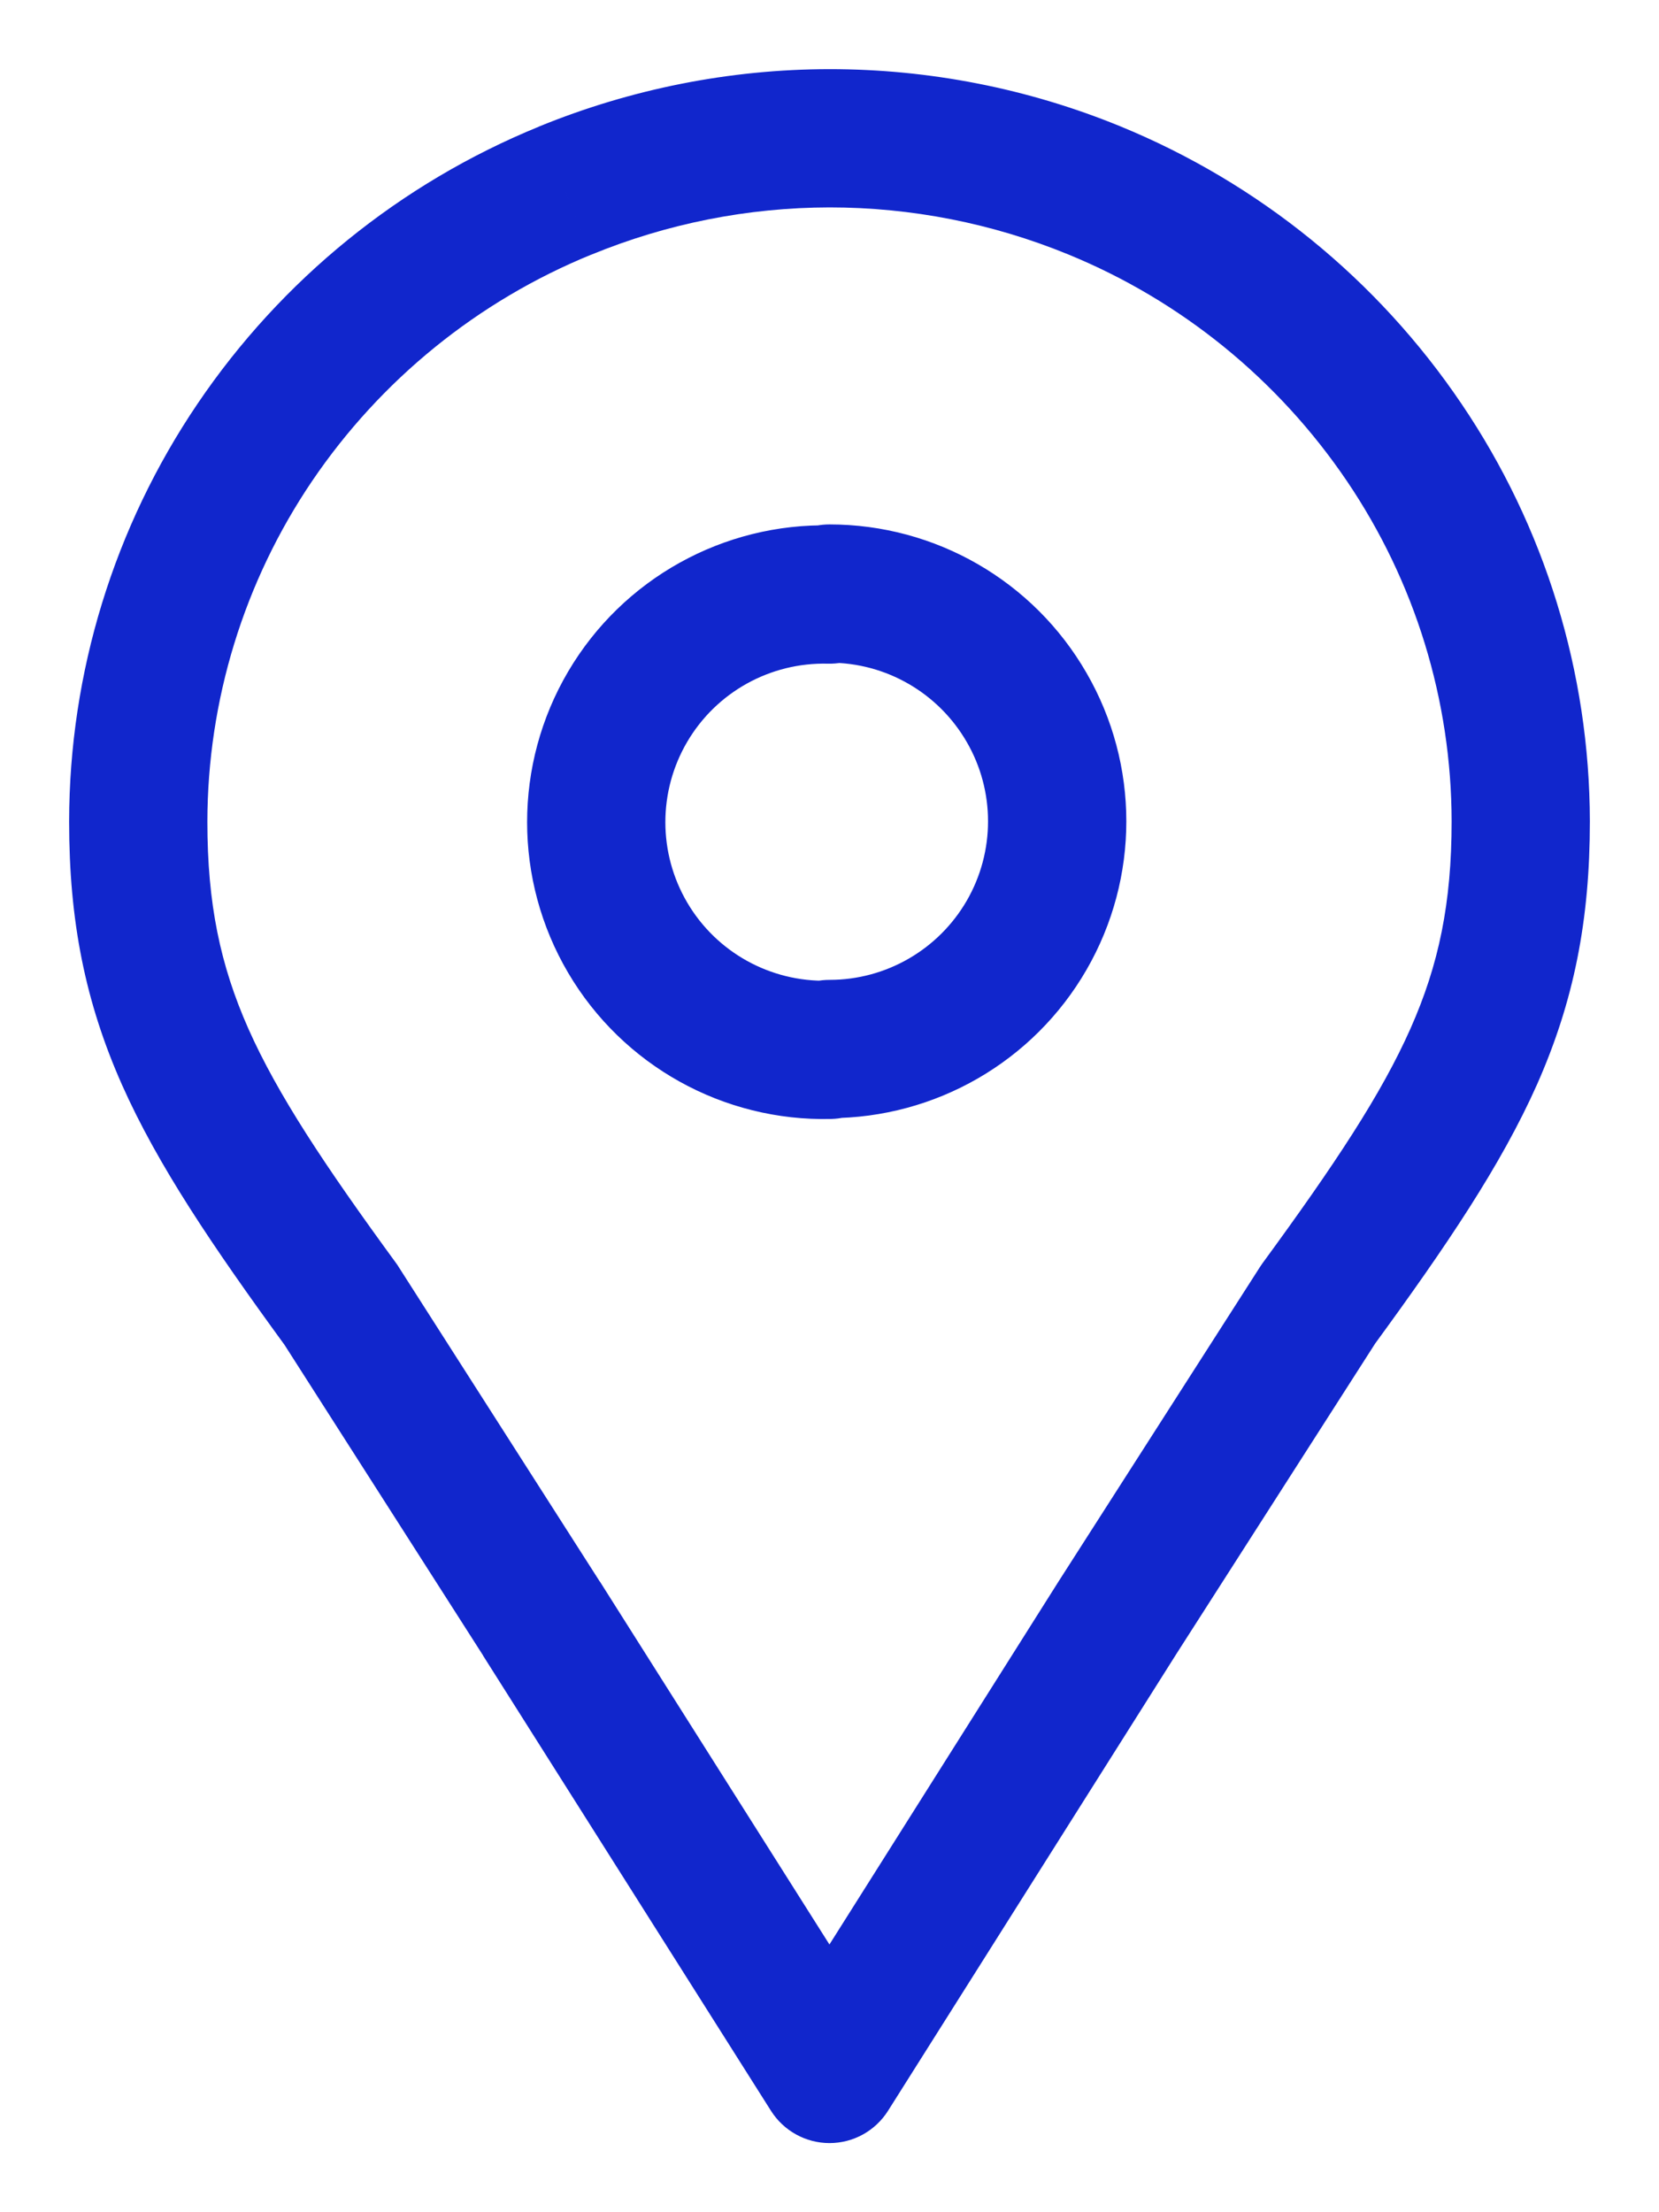 <svg width="12" height="16" viewBox="0 0 12 16" fill="none" xmlns="http://www.w3.org/2000/svg">
<g id="Vector">
<path id="Vector-14" d="M6 0.5C5.724 0.5 5.5 0.724 5.5 1C5.5 1.276 5.724 1.5 6 1.5L6 0.5ZM7.913 1.376L8.102 0.913L8.102 0.913L7.913 1.376ZM10.157 3.2L9.743 3.48L9.743 3.48L10.157 3.2ZM11 5.94H11.5L11.5 5.939L11 5.94ZM9.535 9.433L9.131 9.138C9.125 9.146 9.12 9.155 9.114 9.163L9.535 9.433ZM8.083 11.7L7.662 11.43L7.66 11.433L8.083 11.7ZM6 15L5.577 15.267C5.669 15.412 5.829 15.5 6 15.5C6.172 15.5 6.331 15.412 6.423 15.267L6 15ZM3.917 11.707L4.34 11.44L4.338 11.438L3.917 11.707ZM2.465 9.436L2.886 9.167C2.881 9.158 2.875 9.15 2.869 9.141L2.465 9.436ZM1 5.943L0.5 5.942V5.943H1ZM1.843 3.2L2.257 3.48L2.257 3.48L1.843 3.2ZM4.087 1.379L4.276 1.842L4.277 1.842L4.087 1.379ZM6.001 1.5C6.277 1.5 6.5 1.275 6.5 0.999C6.5 0.723 6.275 0.5 5.999 0.5L6.001 1.5ZM6 7.087C5.724 7.087 5.5 7.311 5.5 7.587C5.5 7.863 5.724 8.087 6 8.087V7.087ZM6 3.793C5.724 3.793 5.5 4.017 5.5 4.293C5.5 4.569 5.724 4.793 6 4.793V3.793ZM6.012 8.093C6.288 8.086 6.507 7.857 6.5 7.581C6.493 7.305 6.264 7.086 5.988 7.093L6.012 8.093ZM4.54 6.782L4.971 6.528L4.54 6.782ZM4.54 5.111L4.109 4.858L4.54 5.111ZM5.988 4.8C6.264 4.807 6.493 4.588 6.5 4.312C6.507 4.036 6.288 3.807 6.012 3.8L5.988 4.8ZM6 1.5C6.591 1.5 7.177 1.615 7.724 1.839L8.102 0.913C7.435 0.64 6.721 0.5 6 0.5L6 1.5ZM7.724 1.839C8.544 2.174 9.246 2.746 9.743 3.48L10.571 2.92C9.964 2.022 9.105 1.324 8.102 0.913L7.724 1.839ZM9.743 3.48C10.235 4.207 10.499 5.064 10.5 5.941L11.5 5.939C11.498 4.863 11.175 3.811 10.571 2.92L9.743 3.48ZM10.5 5.94C10.5 6.533 10.407 6.978 10.203 7.438C9.992 7.914 9.655 8.422 9.131 9.138L9.939 9.728C10.463 9.011 10.858 8.427 11.118 7.843C11.384 7.242 11.5 6.657 11.5 5.94H10.5ZM9.114 9.163L7.662 11.43L8.504 11.97L9.956 9.703L9.114 9.163ZM7.66 11.433L5.577 14.733L6.423 15.267L8.506 11.967L7.66 11.433ZM6.423 14.733L4.34 11.44L3.494 11.974L5.577 15.267L6.423 14.733ZM4.338 11.438L2.886 9.167L2.044 9.705L3.496 11.976L4.338 11.438ZM2.869 9.141C2.345 8.424 2.008 7.916 1.796 7.439C1.593 6.98 1.5 6.536 1.5 5.943H0.5C0.5 6.66 0.616 7.245 0.882 7.845C1.142 8.429 1.537 9.012 2.061 9.731L2.869 9.141ZM1.5 5.944C1.501 5.065 1.765 4.207 2.257 3.48L1.429 2.92C0.825 3.812 0.501 4.865 0.5 5.942L1.5 5.944ZM2.257 3.48C2.754 2.747 3.456 2.177 4.276 1.842L3.898 0.916C2.895 1.326 2.036 2.023 1.429 2.92L2.257 3.48ZM4.277 1.842C4.824 1.617 5.409 1.501 6.001 1.5L5.999 0.5C5.278 0.501 4.564 0.643 3.897 0.916L4.277 1.842ZM6 8.087C6.767 8.087 7.476 7.678 7.859 7.014L6.993 6.514C6.788 6.868 6.41 7.087 6 7.087V8.087ZM7.859 7.014C8.243 6.349 8.243 5.531 7.859 4.867L6.993 5.367C7.198 5.721 7.198 6.159 6.993 6.514L7.859 7.014ZM7.859 4.867C7.476 4.202 6.767 3.793 6 3.793V4.793C6.41 4.793 6.788 5.012 6.993 5.367L7.859 4.867ZM5.988 7.093C5.571 7.103 5.182 6.887 4.971 6.528L4.109 7.035C4.504 7.707 5.233 8.112 6.012 8.093L5.988 7.093ZM4.971 6.528C4.76 6.169 4.76 5.724 4.971 5.365L4.109 4.858C3.714 5.53 3.714 6.363 4.109 7.035L4.971 6.528ZM4.971 5.365C5.182 5.006 5.571 4.79 5.988 4.8L6.012 3.8C5.233 3.781 4.504 4.186 4.109 4.858L4.971 5.365Z" fill="#1126CC"/>
</g>
</svg>
